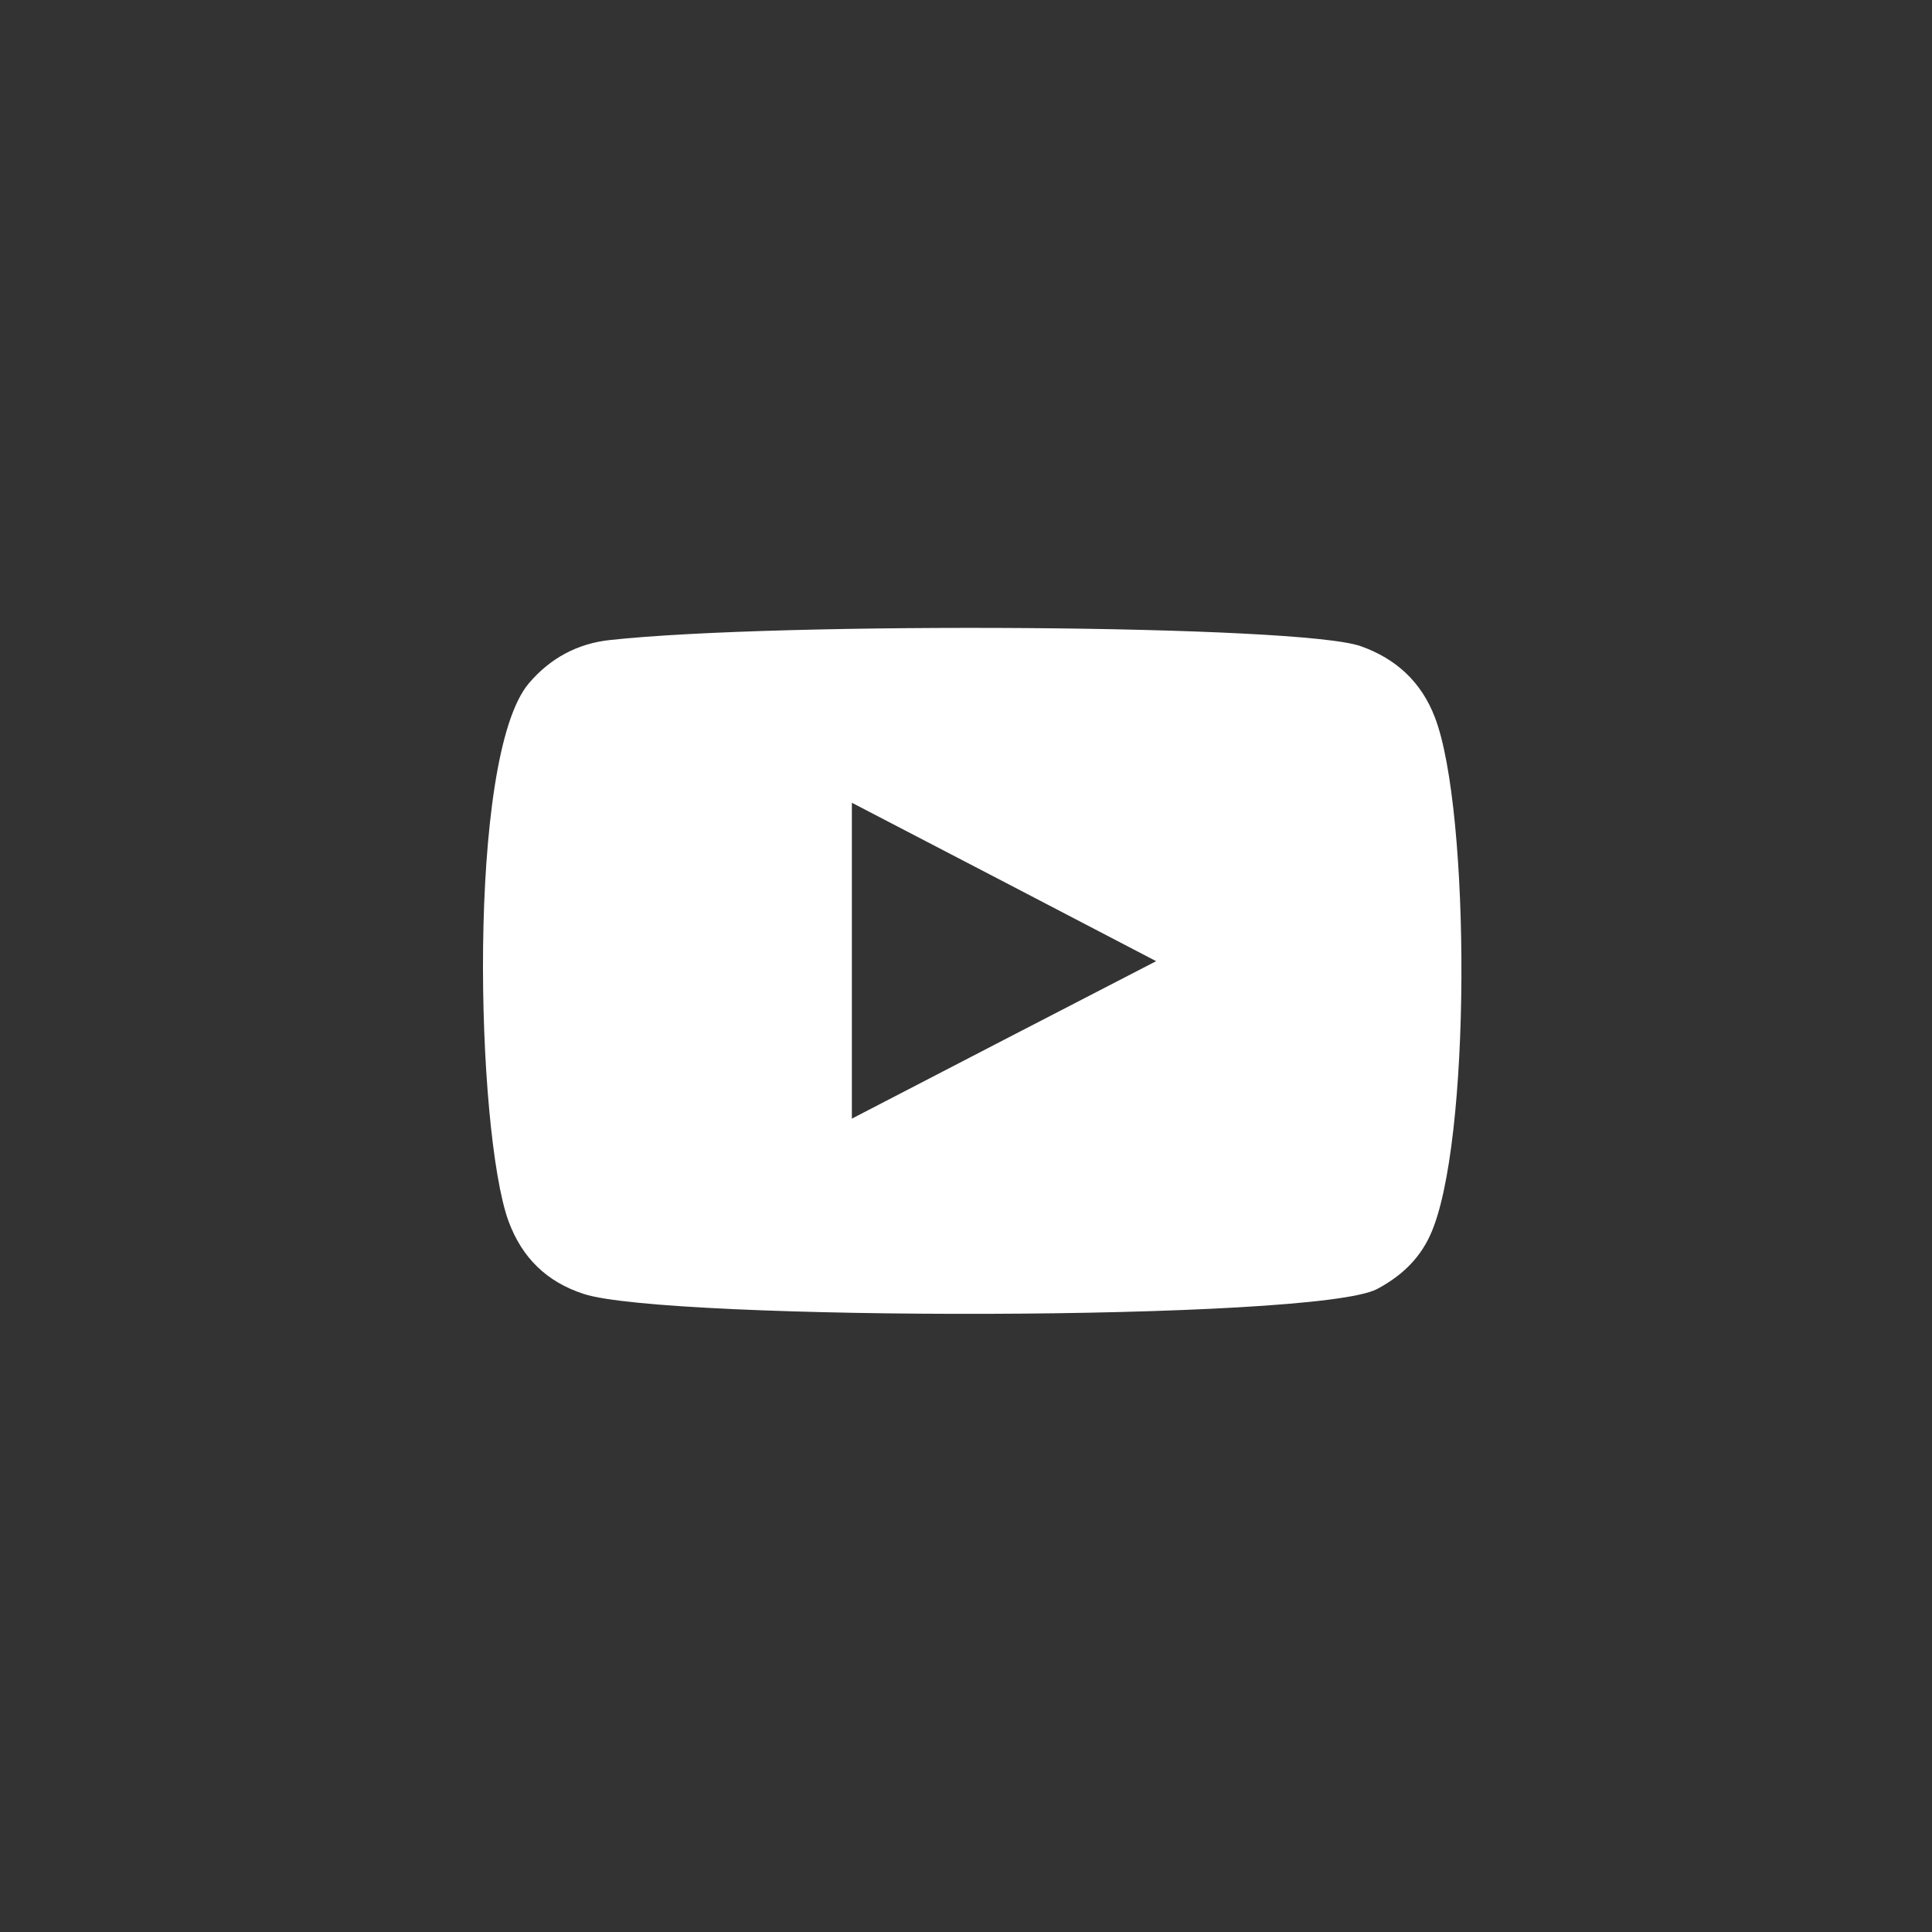 <svg width="100%" height="100%" viewBox="0 0 40 40" fill="none" xmlns="http://www.w3.org/2000/svg">
	<rect x="0" y="0" width="40" height="40" fill="#333333" stroke="none"/>
	<rect width="40" height="40" rx="8" fill=""></rect>
	<path fill-rule="evenodd" clip-rule="evenodd" d="M12.087 26.79C11.317 26.54 10.807 26.04 10.527 25.28C9.857 23.43 9.657 15.68 10.947 14.15C11.387 13.63 11.957 13.32 12.637 13.25C16.127 12.87 26.937 12.93 28.177 13.38C28.907 13.64 29.427 14.12 29.707 14.85C30.447 16.76 30.467 23.73 29.607 25.58C29.377 26.08 28.997 26.43 28.507 26.69C27.217 27.36 13.797 27.35 12.087 26.79ZM17.637 23.16C19.737 22.07 21.827 20.99 23.937 19.9C21.827 18.8 19.737 17.71 17.637 16.62C17.637 18.8 17.637 20.96 17.637 23.16Z" fill="#fff"></path>
</svg>